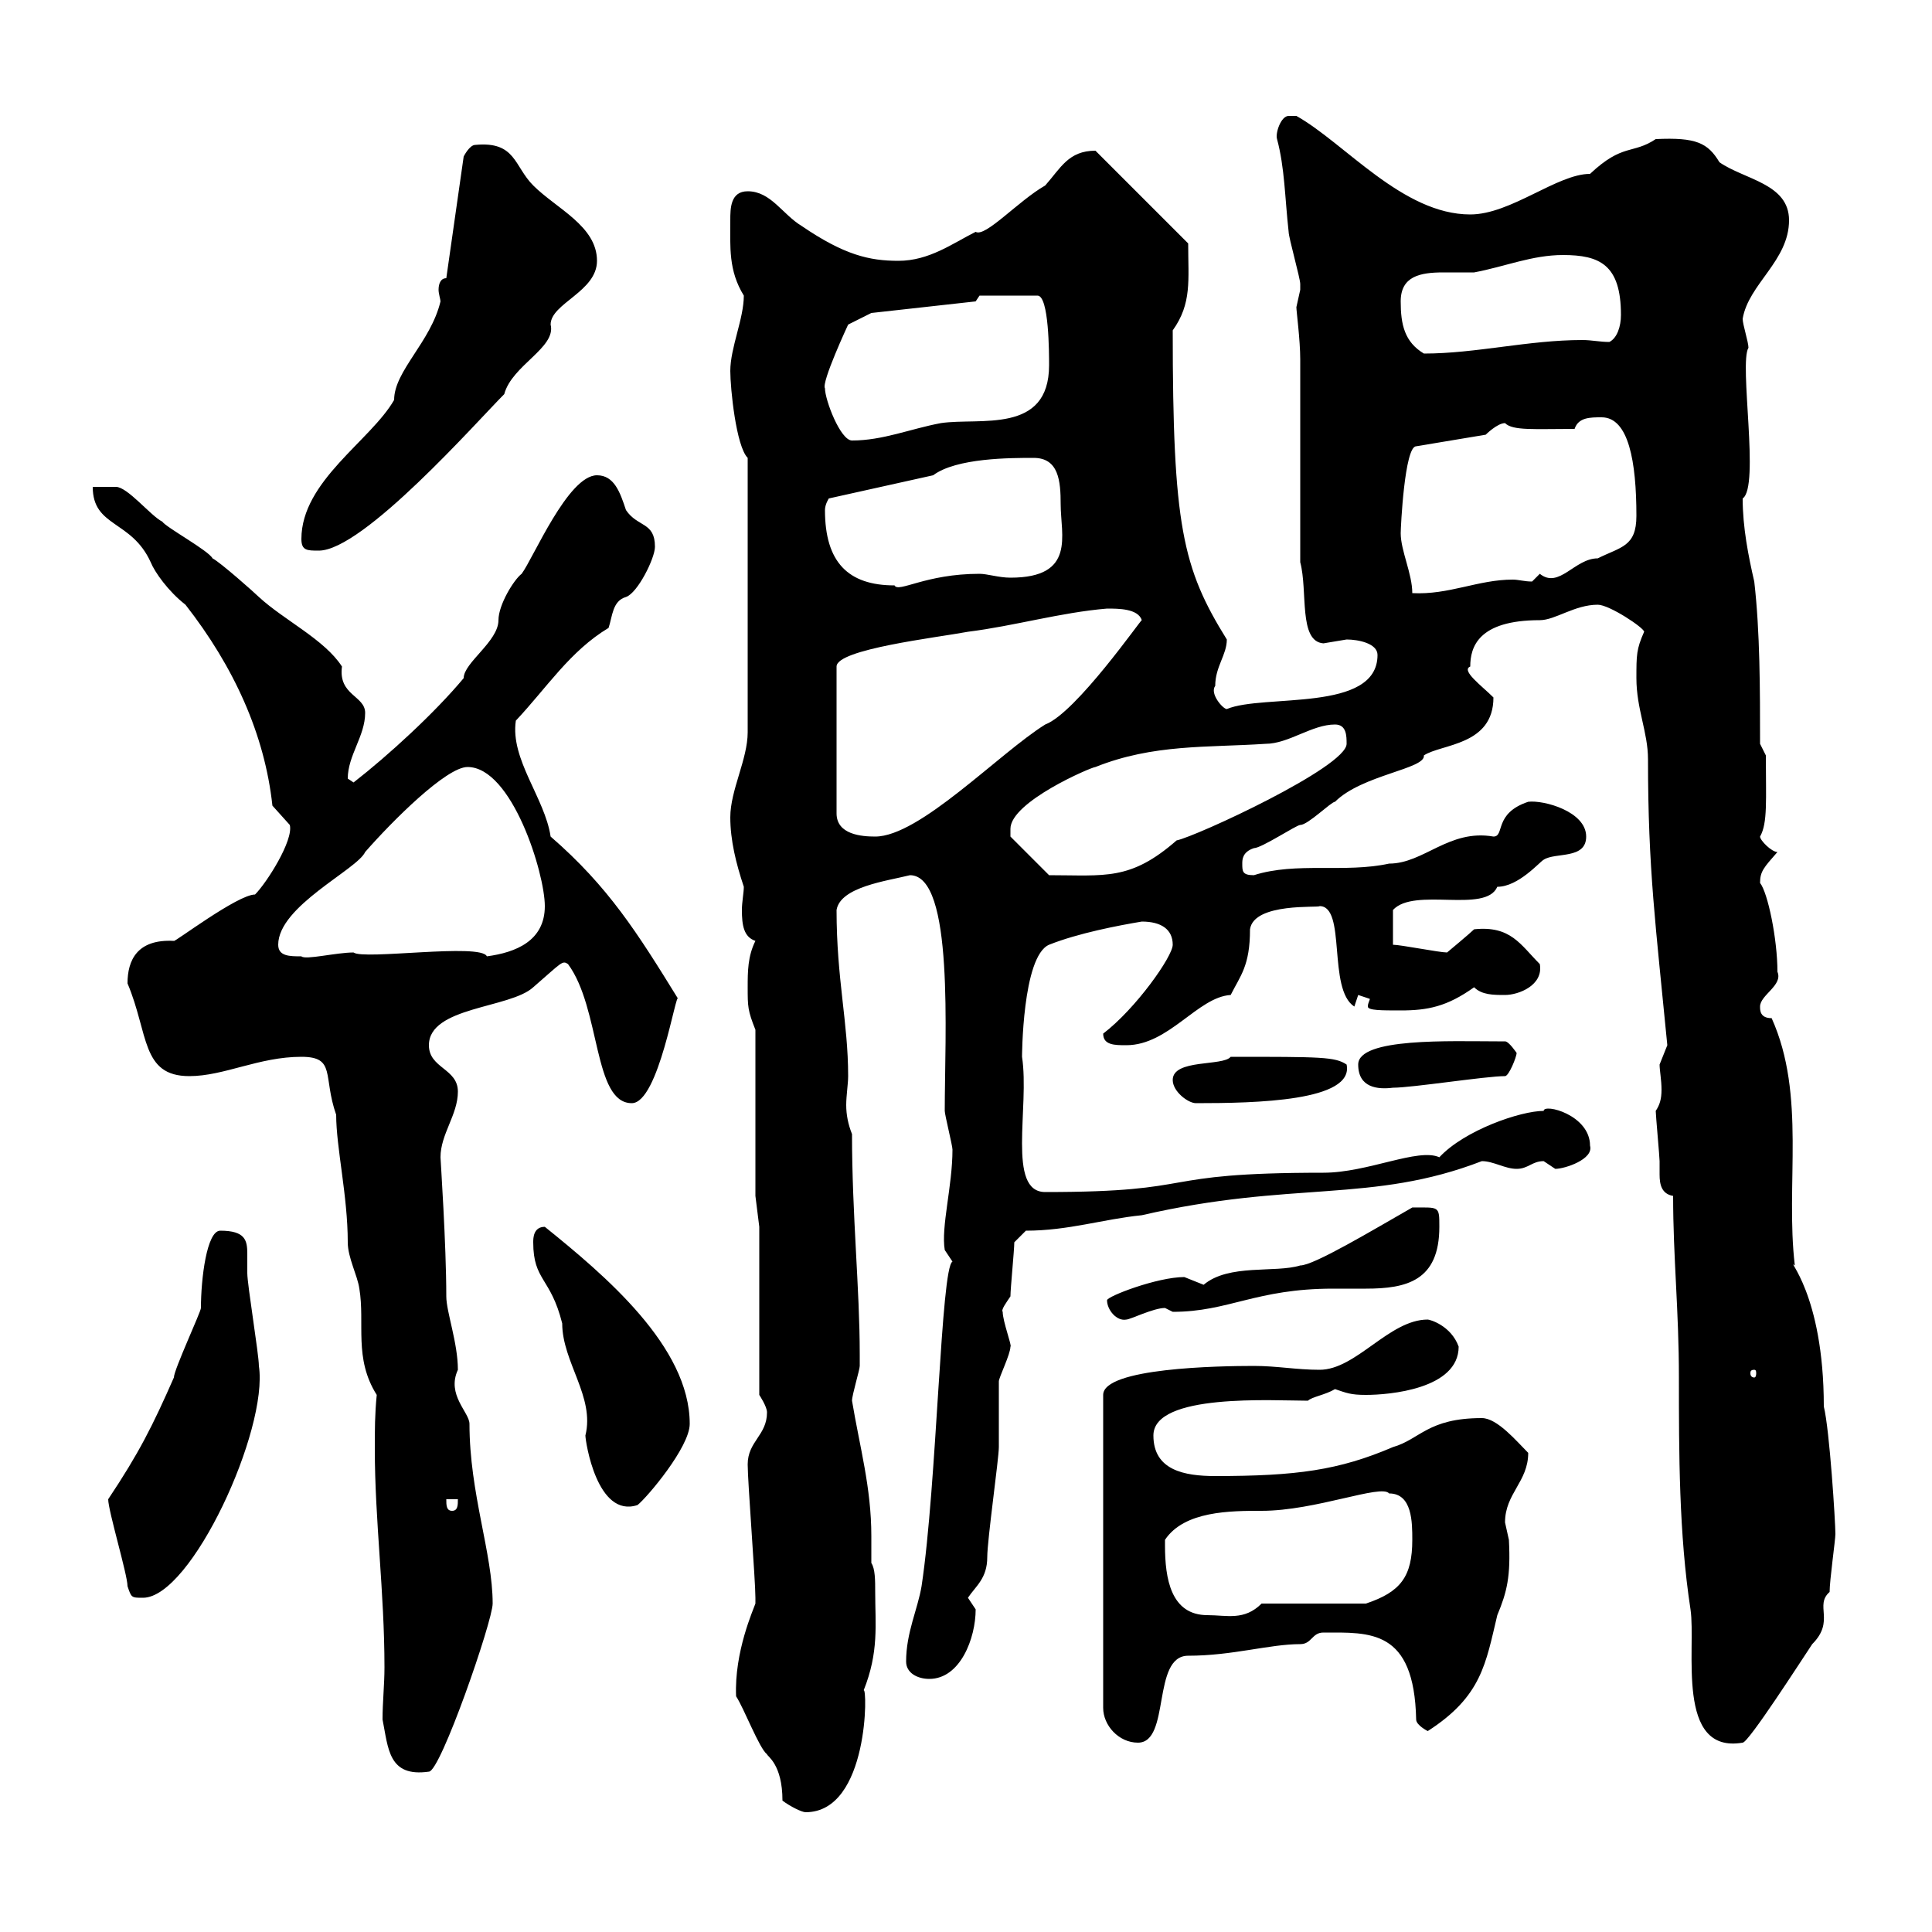 <svg xmlns="http://www.w3.org/2000/svg" xmlns:xlink="http://www.w3.org/1999/xlink" width="300" height="300"><path d="M114.30 263.40C115.50 265.20 117.90 271.50 119.10 272.40C119.10 272.70 121.50 273.90 121.50 279.60C122.70 280.50 124.50 281.40 125.10 281.40C135 281.40 134.70 261.60 134.10 262.50C136.50 256.50 135.90 252.30 135.90 247.20C135.90 245.40 135.90 243.60 135.30 242.70C135.30 241.20 135.30 240 135.30 238.50C135.30 231 133.50 224.70 132.30 217.50C132.30 216.60 133.50 212.70 133.50 212.10C133.50 211.20 133.50 210.90 133.50 210.30C133.50 200.10 132.30 188.70 132.30 176.10C131.70 174.60 131.40 173.10 131.40 171.60C131.40 170.10 131.70 168.30 131.70 167.10C131.70 158.70 129.90 152.10 129.90 141.30C130.50 137.70 137.70 136.80 141.30 135.90C148.20 135.90 146.70 160.80 146.70 172.50C146.70 173.10 147.90 177.90 147.90 178.50C147.90 184.20 146.10 190.50 146.70 194.10C146.70 194.10 147.90 195.90 147.90 195.90C146.10 196.80 145.50 230.40 143.10 246.30C142.50 249.90 140.70 253.50 140.70 258C140.70 259.80 142.50 260.70 144.30 260.70C149.10 260.70 151.50 254.40 151.50 249.90C151.50 249.90 150.30 248.10 150.30 248.10C151.50 246.30 153.30 245.10 153.30 241.80C153.30 239.10 155.10 226.50 155.10 224.70C155.10 223.80 155.10 215.70 155.10 214.50C155.10 213.90 156.90 210.30 156.90 209.10C157.20 209.10 155.70 205.20 155.70 203.70C155.40 203.40 156.30 202.20 156.90 201.30C156.90 200.10 157.50 194.10 157.50 192.90L159.30 191.10C165.90 191.10 171.30 189.30 177.30 188.70C200.70 183.30 213 186.90 230.10 180.30C231.90 180.30 233.70 181.50 235.50 181.50C237.30 181.50 237.90 180.30 239.70 180.30C239.70 180.30 241.50 181.50 241.50 181.50C243 181.50 247.50 180 246.90 177.90C246.90 173.10 239.70 171.30 239.70 172.50C236.10 172.50 227.40 175.50 223.50 179.70C220.20 178.20 212.40 182.10 205.50 182.10C178.50 182.10 187.20 185.10 162.30 185.10C156.30 185.10 159.90 171.90 158.70 164.10C158.70 164.40 158.70 148.50 162.90 146.70C167.40 144.90 173.70 143.70 177.30 143.10C180.30 143.10 182.10 144.30 182.10 146.70C182.10 148.50 176.40 156.60 171.30 160.50C171.30 162.30 173.10 162.30 174.90 162.30C181.50 162.30 186 154.80 191.10 154.50C192.60 151.50 194.10 150 194.10 144.30C194.70 140.10 204.90 141 204.90 140.70C209.10 140.70 206.10 153.60 210.30 156.30C210.30 156.30 210.90 154.50 210.90 154.50C210.90 154.50 212.70 155.10 212.70 155.10C212.70 155.40 212.40 155.70 212.40 156.30C212.40 156.90 214.50 156.90 217.50 156.90C221.70 156.90 224.70 156.30 228.90 153.30C230.10 154.50 231.90 154.50 233.70 154.50C235.80 154.50 239.70 153 239.10 149.70C236.10 146.70 234.60 143.70 228.90 144.30C228.30 144.90 224.70 147.90 224.70 147.90C223.50 147.90 217.50 146.70 216.30 146.70L216.30 141.30C219.60 137.70 230.70 141.90 232.50 137.70C235.80 137.70 239.10 133.80 239.70 133.50C241.50 132.30 246.30 133.50 246.30 129.90C246.30 126 239.70 124.20 237.30 124.50C231.90 126.30 233.70 129.90 231.90 129.90C225 128.70 221.10 134.10 215.70 134.10C208.80 135.60 201.30 133.80 194.70 135.90C192.90 135.90 192.90 135.30 192.90 134.10C192.90 133.50 192.90 132.30 194.70 131.70C195.90 131.70 201.30 128.10 201.90 128.10C203.10 128.10 206.70 124.50 207.30 124.50C211.50 120.30 221.40 119.40 221.10 117.30C223.80 115.50 231.90 115.80 231.90 108.30C230.10 106.50 226.80 104.10 228.30 103.50C228.30 100.50 229.50 96.30 239.10 96.30C241.50 96.30 244.50 93.90 248.10 93.90C249.90 93.90 255.30 97.50 255.30 98.10C254.10 100.80 254.10 101.70 254.10 105.30C254.10 110.10 255.90 113.70 255.90 117.90C255.90 135 257.10 143.70 258.90 162.30C258.90 162.30 257.70 165.30 257.70 165.30C257.70 166.20 258 167.70 258 169.20C258 170.70 257.70 171.60 257.10 172.50C257.10 173.10 257.70 179.70 257.70 180.30C257.70 180.90 257.70 181.80 257.70 182.40C257.70 183.90 258 185.40 259.80 185.70C259.80 195.30 260.70 203.40 260.70 213.90C260.70 225.60 260.70 238.20 262.50 249.90C263.40 255.90 260.10 272.40 270.60 270.60C271.50 270.60 279.60 258 281.40 255.30C285 251.70 281.70 249.30 284.10 247.20C284.10 245.40 285 239.10 285 238.20C285 236.40 284.10 222 283.20 218.40C283.20 200.70 277.20 195.30 278.70 196.50C277.20 183.90 280.50 170.10 275.10 158.10C273.30 158.10 273.30 156.90 273.30 156.30C273.30 154.50 276.90 153 276 150.90C276 145.80 274.50 138.60 273.30 137.10C273.30 135.30 273.90 134.70 276 132.30C275.10 132.30 273.30 130.50 273.30 129.90C274.50 127.80 274.20 124.20 274.20 117.30L273.30 115.50C273.30 107.10 273.30 98.10 272.40 90.30C271.50 86.40 270.60 81.90 270.60 77.40C273.30 75.60 270 56.40 271.50 54C271.50 53.10 270.60 50.40 270.60 49.50C271.50 44.10 277.80 40.50 277.80 34.20C277.80 28.50 270.90 27.90 267 25.20C265.20 22.20 263.40 21.30 257.10 21.60C253.50 24 252 22.20 246.90 27C241.80 27 234.60 33.30 228.30 33.30C217.80 33.30 208.80 22.20 201.30 18C201.30 18 201.30 18 200.10 18C198.90 18 198 20.70 198.30 21.60C199.50 26.10 199.50 30.60 200.10 36C200.10 36.90 201.90 43.20 201.90 44.10C201.90 44.10 201.90 44.10 201.90 45C201.90 45 201.30 47.70 201.30 47.70C201.30 48.30 201.90 52.80 201.90 55.80L201.90 87.30C203.10 91.80 201.60 99.60 205.50 99.90C205.50 99.90 209.10 99.30 209.10 99.30C210.90 99.30 213.90 99.90 213.90 101.70C213.90 110.70 196.20 107.70 190.50 110.10C189.90 110.10 187.80 107.70 188.70 106.50C188.70 103.50 190.50 101.70 190.50 99.30C183.60 88.20 182.10 81.60 182.10 51.30C185.10 47.10 184.50 43.50 184.50 37.80L170.10 23.40C165.90 23.40 164.70 26.10 162.30 28.80C158.10 31.20 153 36.90 151.50 36C147.90 37.80 144.30 40.50 139.50 40.50C135 40.50 131.10 39.60 124.50 35.10C121.50 33.30 119.70 29.70 116.10 29.70C113.40 29.70 113.40 32.40 113.40 34.20C113.40 38.40 113.10 42 115.50 45.90C115.50 49.50 113.40 54 113.40 57.60C113.40 60.30 114.30 69.30 116.10 71.10L116.10 113.70C116.10 117.90 113.40 122.70 113.40 126.90C113.40 130.50 114.30 134.10 115.50 137.70C115.50 138.60 115.20 140.10 115.20 141.30C115.20 143.70 115.50 145.50 117.30 146.10C116.10 148.50 116.10 150.90 116.10 153.30C116.10 156.30 116.10 156.90 117.30 159.90L117.30 185.70L117.90 190.50L117.90 216.60C117.90 216.60 119.10 218.40 119.10 219.30C119.10 222.90 116.10 223.80 116.10 227.40C116.10 230.10 117.30 245.40 117.30 248.10C117.30 248.10 117.30 248.10 117.30 249C117 249.90 114 256.50 114.30 263.40ZM59.40 267C60.30 271.50 60.30 276 66.60 275.10C68.40 275.10 76.50 251.70 76.50 249C76.50 241.20 72.90 231.90 72.90 221.10C72.90 219.30 69.30 216.60 71.10 212.70C71.10 208.50 69.30 203.70 69.30 201.30C69.30 193.20 68.40 180 68.40 179.70C68.40 176.10 71.10 173.10 71.10 169.50C71.10 165.90 66.60 165.90 66.60 162.30C66.60 156.30 79.20 156.60 82.80 153.30C87.30 149.40 87.30 149.10 88.20 149.70C93.30 156.60 92.10 171.30 98.10 171.30C102.30 171.30 105 153.60 105.30 155.10C99 144.90 94.50 137.70 85.50 129.90C84.60 123.90 79.20 117.90 80.10 111.90C84.90 106.80 88.50 101.10 94.50 97.50C95.10 95.70 95.10 93.30 97.20 92.70C99 92.10 101.70 86.70 101.70 84.90C101.70 81 99 81.90 97.20 79.20C96.30 76.50 95.40 73.80 92.70 73.80C88.20 73.80 82.80 86.70 81 89.10C79.80 90 77.40 93.90 77.40 96.30C77.40 99.60 72 102.90 72 105.30C67.50 110.70 60.30 117.30 54.90 121.50C54.90 121.50 54 120.90 54 120.90C54 117.30 56.70 114.30 56.70 110.70C56.70 108 52.50 108 53.10 103.50C50.40 99.30 44.10 96.30 40.20 92.70C39.60 92.10 34.20 87.30 33 86.70C32.40 85.50 25.80 81.90 25.20 81C23.40 80.10 19.80 75.60 18 75.60C16.80 75.60 14.40 75.60 14.40 75.60C14.40 81.90 20.40 80.70 23.40 87.30C24 88.80 26.10 91.80 28.80 93.90C36.30 103.50 41.10 114 42.30 125.10C42.30 125.10 45 128.10 45 128.10C45.60 130.50 41.40 137.10 39.60 138.90C36.90 138.90 27 146.40 27 146.10C21.30 145.80 19.80 149.10 19.80 152.70C23.10 160.50 21.90 167.10 29.40 167.10C34.80 167.10 40.20 164.10 46.80 164.10C52.20 164.10 50.10 167.10 52.20 173.10C52.20 178.20 54 185.70 54 192.90C54 195.30 55.50 198 55.80 200.10C56.70 205.50 54.90 210.90 58.50 216.60C58.20 219.60 58.20 222 58.20 225C58.20 236.10 59.70 247.20 59.70 258.90C59.70 261.60 59.40 264.30 59.40 267ZM194.70 212.10C189.30 212.10 171.30 212.40 171.30 216.60L171.30 265.20C171.30 267.90 173.70 270.60 176.70 270.60C181.80 270.60 178.80 257.10 184.50 257.10C191.40 257.10 197.10 255.30 201.90 255.30C203.70 255.30 203.70 253.50 205.50 253.50C212.70 253.50 219.60 252.90 219.90 267C219.90 267.90 221.70 268.80 221.70 268.80C230.10 263.40 230.70 258.30 232.50 250.80C234 247.20 234.60 244.80 234.30 239.10C234.30 239.10 233.70 236.40 233.70 236.40C233.70 231.90 237.30 230.10 237.30 225.60C235.50 223.80 232.50 220.20 230.10 220.20C221.70 220.20 220.50 223.50 216.30 224.70C207.90 228.30 201.30 229.20 188.70 229.20C183.90 229.20 179.10 228.30 179.10 222.90C179.10 216.30 197.70 217.50 203.10 217.50C203.70 216.90 205.80 216.60 207.30 215.70C209.10 216.30 209.70 216.60 212.10 216.60C215.70 216.60 226.50 215.70 226.50 209.10C225.30 205.80 222 204.90 221.70 204.90C215.70 204.90 210.60 212.70 204.90 212.70C201.30 212.70 198.30 212.10 194.70 212.10ZM180.90 240C180.90 240 180.90 239.10 180.90 239.10C183.90 234.60 191.10 234.60 195.90 234.60C204.30 234.60 214.50 230.40 215.70 231.90C219.30 231.90 219.30 236.40 219.30 239.10C219.30 244.80 217.50 247.20 212.10 249L195.90 249C193.20 251.70 190.50 250.80 187.50 250.80C181.80 250.80 180.90 245.10 180.90 240ZM19.80 246.30C20.40 248.10 20.40 248.10 22.20 248.10C29.70 248.10 41.70 222 40.20 212.10C40.20 210.30 38.40 199.50 38.40 197.70C38.40 196.50 38.40 195.90 38.40 194.70C38.40 192.60 38.10 191.10 34.20 191.10C32.10 191.10 31.20 198.60 31.20 203.10C31.20 203.70 27 212.70 27 213.90C23.70 221.40 21.60 225.60 16.80 232.80C16.80 234.60 19.80 244.50 19.80 246.30ZM69.30 232.80L71.10 232.80C71.10 233.70 71.10 234.60 70.20 234.60C69.30 234.60 69.30 233.70 69.30 232.80ZM82.80 192.90C82.80 198.90 85.50 198.30 87.30 205.50C87.30 211.50 92.40 216.90 90.90 222.90C90.90 223.80 92.70 235.80 99 233.70C100.50 232.50 107.10 224.70 107.10 221.10C107.10 209.10 93.90 198 84.60 190.50C82.80 190.50 82.80 192.30 82.80 192.90ZM272.40 212.70C272.70 212.70 272.70 213 272.70 213.30C272.70 213.30 272.70 213.90 272.40 213.90C271.80 213.90 271.80 213.30 271.80 213.30C271.80 213 271.80 212.70 272.40 212.70ZM171.90 201.90C171.90 203.40 173.40 205.20 174.90 204.90C175.50 204.90 179.10 203.10 180.90 203.10C180.90 203.10 182.10 203.70 182.10 203.70C190.80 203.70 195 200.10 207 200.10C208.80 200.10 210.60 200.10 212.10 200.10C218.40 200.10 223.50 198.90 223.50 190.50C223.50 187.20 223.50 187.50 219.30 187.50C213 191.10 204 196.50 201.90 196.50C198 197.70 190.80 196.20 186.90 199.50C186.90 199.50 183.90 198.30 183.90 198.30C179.70 198.30 171.90 201.30 171.90 201.90ZM182.10 167.70C182.10 169.50 184.50 171.30 185.70 171.30C195 171.30 210.30 171 209.10 165.30C207.30 164.10 205.20 164.10 191.10 164.10C189.90 165.60 182.10 164.40 182.10 167.70ZM210.90 165.30C210.90 168.90 213.90 169.20 216.30 168.90C219.30 168.90 230.70 167.10 233.70 167.10C234.30 167.10 235.50 164.10 235.50 163.50C235.50 163.50 234.30 161.70 233.70 161.70C232.50 161.70 232.50 161.70 232.50 161.70C225.30 161.70 210.90 161.10 210.90 165.30ZM43.20 146.70C43.20 140.70 55.50 135 56.70 132.30C60.90 127.50 69.30 119.10 72.60 119.10C79.50 119.10 84.60 135.60 84.60 140.70C84.60 146.10 80.10 147.90 75.60 148.50C74.70 146.40 56.40 149.10 54.90 147.90C52.20 147.90 47.40 149.10 46.80 148.50C45 148.50 43.20 148.50 43.20 146.70ZM156.90 128.70C156.90 124.50 169.50 119.10 170.10 119.10C179.10 115.50 187.50 116.10 196.50 115.50C200.10 115.50 203.70 112.50 207.30 112.50C209.10 112.50 209.10 114.30 209.10 115.50C209.10 119.10 185.70 129.90 182.70 130.50C175.50 136.80 171.60 135.90 162.90 135.90L156.90 129.90C156.90 129.90 156.90 128.70 156.90 128.70ZM171.90 94.50C173.70 94.50 176.70 94.50 177.30 96.30C177.30 96 167.10 110.70 162.30 112.50C155.10 117 142.80 129.90 135.90 129.90C133.80 129.90 129.90 129.60 129.90 126.30L129.90 103.50C129.90 100.80 145.50 99 150.30 98.10C157.50 97.20 164.70 95.10 171.90 94.50ZM217.50 82.80C217.50 81.90 218.10 69.30 219.90 69.30L230.70 67.50C230.70 67.50 232.50 65.70 233.70 65.70C234.90 66.90 238.20 66.60 244.50 66.60C245.10 64.80 246.90 64.80 248.70 64.80C252.90 64.80 254.10 71.70 254.10 80.10C254.10 84.90 251.70 84.90 248.10 86.70C244.50 86.70 242.10 91.50 239.10 89.10C239.10 89.10 237.90 90.30 237.90 90.30C236.70 90.30 235.80 90 234.90 90C229.50 90 225 92.40 219.30 92.10C219.30 89.10 217.50 85.50 217.50 82.80ZM128.10 79.20C128.10 78.30 128.70 77.40 128.70 77.40L144.90 73.80C148.50 71.10 156.90 71.10 160.50 71.10C164.40 71.10 164.70 74.70 164.70 78.30C164.70 83.10 167.10 89.70 156.90 89.70C155.10 89.70 153.30 89.10 152.10 89.10C143.70 89.10 139.50 92.10 138.90 90.90C131.70 90.90 128.10 87.30 128.10 79.20ZM46.80 83.70C46.80 85.50 47.70 85.50 49.50 85.50C56.40 85.50 74.10 65.40 78.30 61.20C79.50 56.70 86.40 54 85.50 50.40C85.50 47.10 92.70 45.30 92.70 40.50C92.70 35.10 86.40 32.40 82.80 28.80C79.80 25.80 80.10 21.90 73.80 22.50C72.90 22.50 72 24.30 72 24.30L69.30 43.20C68.40 43.20 68.10 44.10 68.10 45C68.10 45.60 68.40 46.50 68.40 46.80C66.90 53.10 61.20 57.60 61.20 62.10C57.60 68.40 46.80 74.70 46.80 83.70ZM128.10 60.30C127.50 59.40 131.70 50.40 131.70 50.40L135.30 48.60L151.50 46.80L152.10 45.90L161.10 45.90C162.90 45.90 162.90 54.90 162.90 56.70C162.90 67.50 152.10 64.80 146.10 65.70C141.30 66.60 137.10 68.40 132.30 68.40C130.50 68.40 128.10 62.10 128.10 60.30ZM217.50 46.80C217.50 42.90 220.50 42.30 224.10 42.30C225.90 42.30 227.70 42.30 228.90 42.30C233.70 41.40 237.90 39.60 242.70 39.60C248.40 39.60 251.70 41.10 251.70 48.90C251.70 50.70 251.10 52.50 249.90 53.10C248.40 53.10 247.20 52.80 245.70 52.80C237.30 52.80 229.20 54.90 221.10 54.90C218.10 53.10 217.50 50.40 217.50 46.80Z"/></svg>